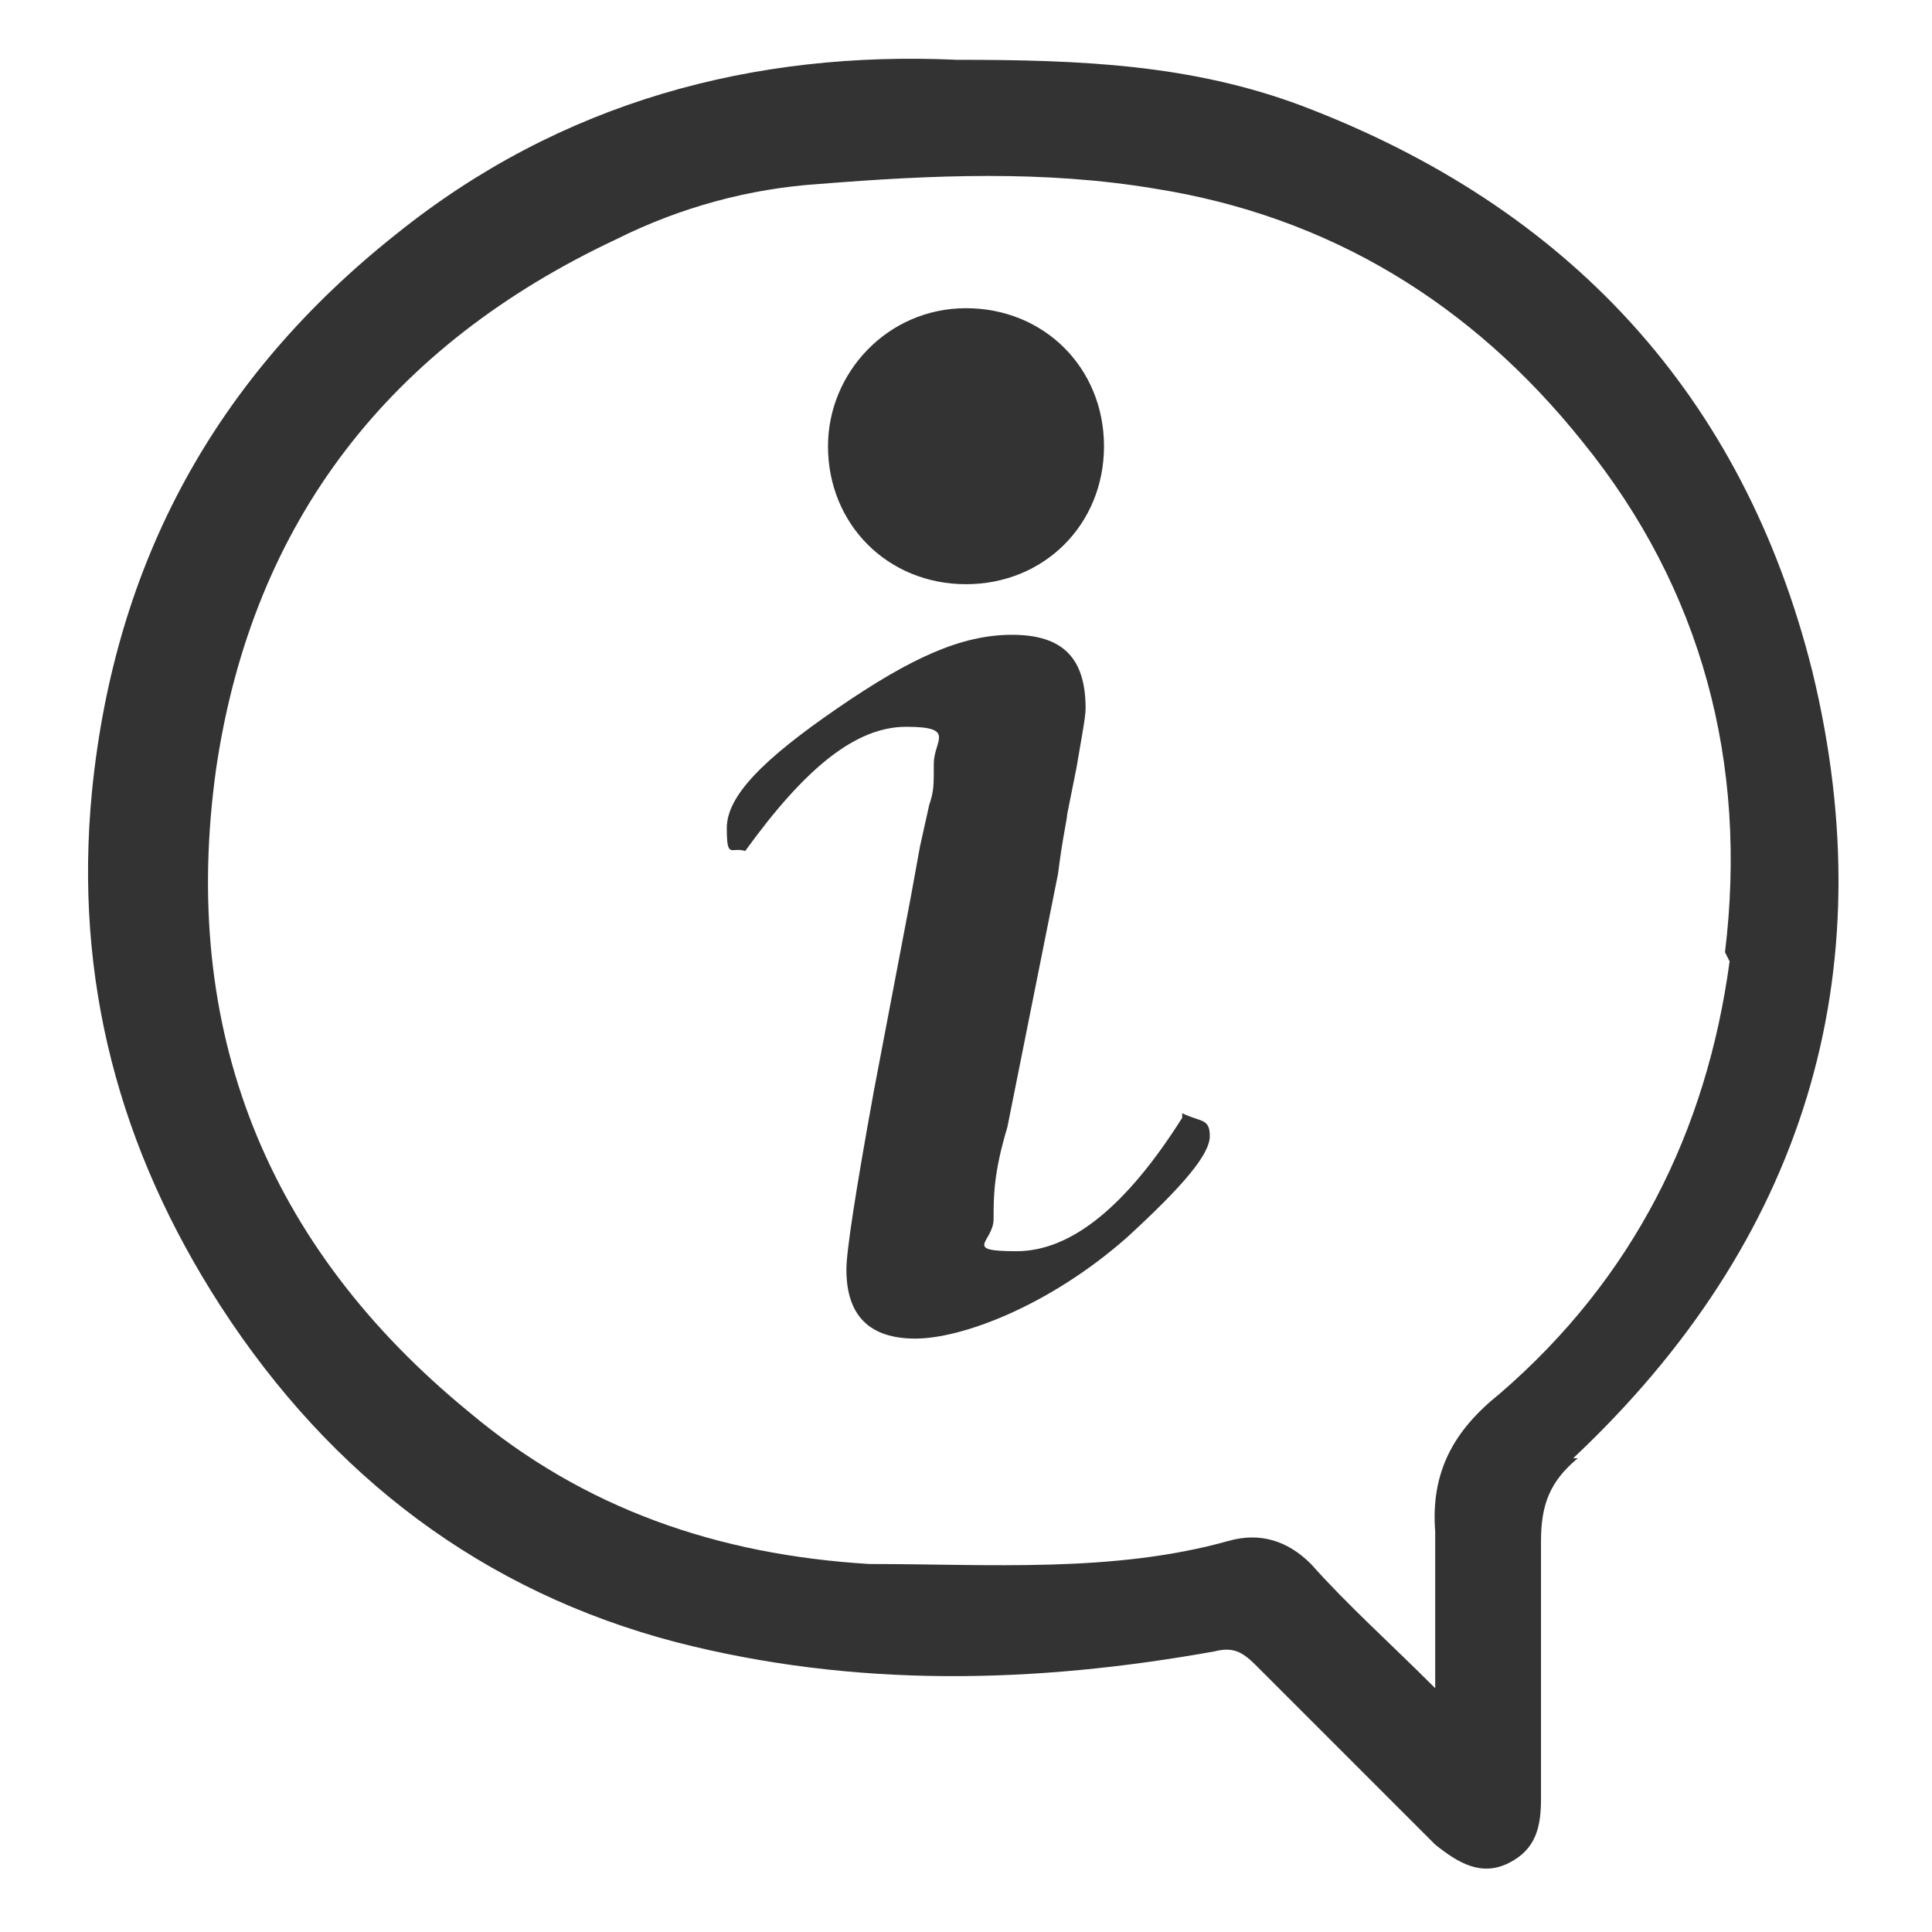 <?xml version="1.0" encoding="UTF-8"?> <svg xmlns="http://www.w3.org/2000/svg" version="1.1" viewBox="0 0 42 42"><defs><style> .menu-ikon-rengi { fill: #333; } </style></defs><g><g id="katman_1"><path class="menu-ikon-rengi" d="M18,9.7c0-1.6,1.3-3,3-3s3,1.3,3,3-1.3,3-3,3-3-1.3-3-3ZM25.7,24.3c-1.2,1.9-2.4,2.9-3.6,2.9s-.5-.2-.5-.7,0-1,.3-2l.2-1,.9-4.5c.1-.8.2-1.2.2-1.3l.2-1c.1-.6.2-1.1.2-1.3,0-1.1-.5-1.6-1.6-1.6s-2.2.5-3.8,1.6c-1.6,1.1-2.4,1.9-2.4,2.6s.1.4.4.5c1.3-1.8,2.4-2.7,3.5-2.7s.6.3.6.8,0,.6-.1.9l-.2.9-.2,1.1-.8,4.2c-.4,2.2-.6,3.5-.6,3.9,0,1,.5,1.5,1.5,1.5s2.9-.7,4.6-2.2c1.2-1.1,1.8-1.8,1.8-2.2s-.2-.3-.6-.5ZM34.3,31.7c-.6.5-.8,1-.8,1.8,0,1.9,0,3.7,0,5.6,0,.6-.1,1.1-.7,1.4-.6.3-1.1,0-1.6-.4-1.3-1.3-2.6-2.6-3.9-3.9-.3-.3-.5-.4-.9-.3-3.9.7-7.8.8-11.7-.2-4.2-1.1-7.5-3.6-9.9-7.3-2.2-3.4-3.2-7.1-2.8-11.2.5-5,2.7-9,6.6-12.1,3.6-2.9,7.8-4,12.2-3.8,2.7,0,5.1.1,7.5,1,5.8,2.2,9.6,6.3,11.1,12.3,1.6,6.6-.2,12.4-5.2,17.1ZM37.5,20.7c.5-4.1-.5-7.9-3.1-11.1-2.4-3-5.5-4.9-9.3-5.5-2.4-.4-4.8-.3-7.3-.1-1.5.1-3,.5-4.4,1.2-4.9,2.3-7.9,6.1-8.7,11.5-.8,5.7,1.1,10.4,5.5,14,2.5,2.1,5.4,3.1,8.7,3.3,2.6,0,5.3.2,7.8-.5.7-.2,1.3,0,1.8.5.8.9,1.7,1.7,2.7,2.7,0-1.3,0-2.3,0-3.4-.1-1.3.4-2.2,1.4-3,2.9-2.5,4.5-5.7,5-9.4Z"></path></g></g></svg> 